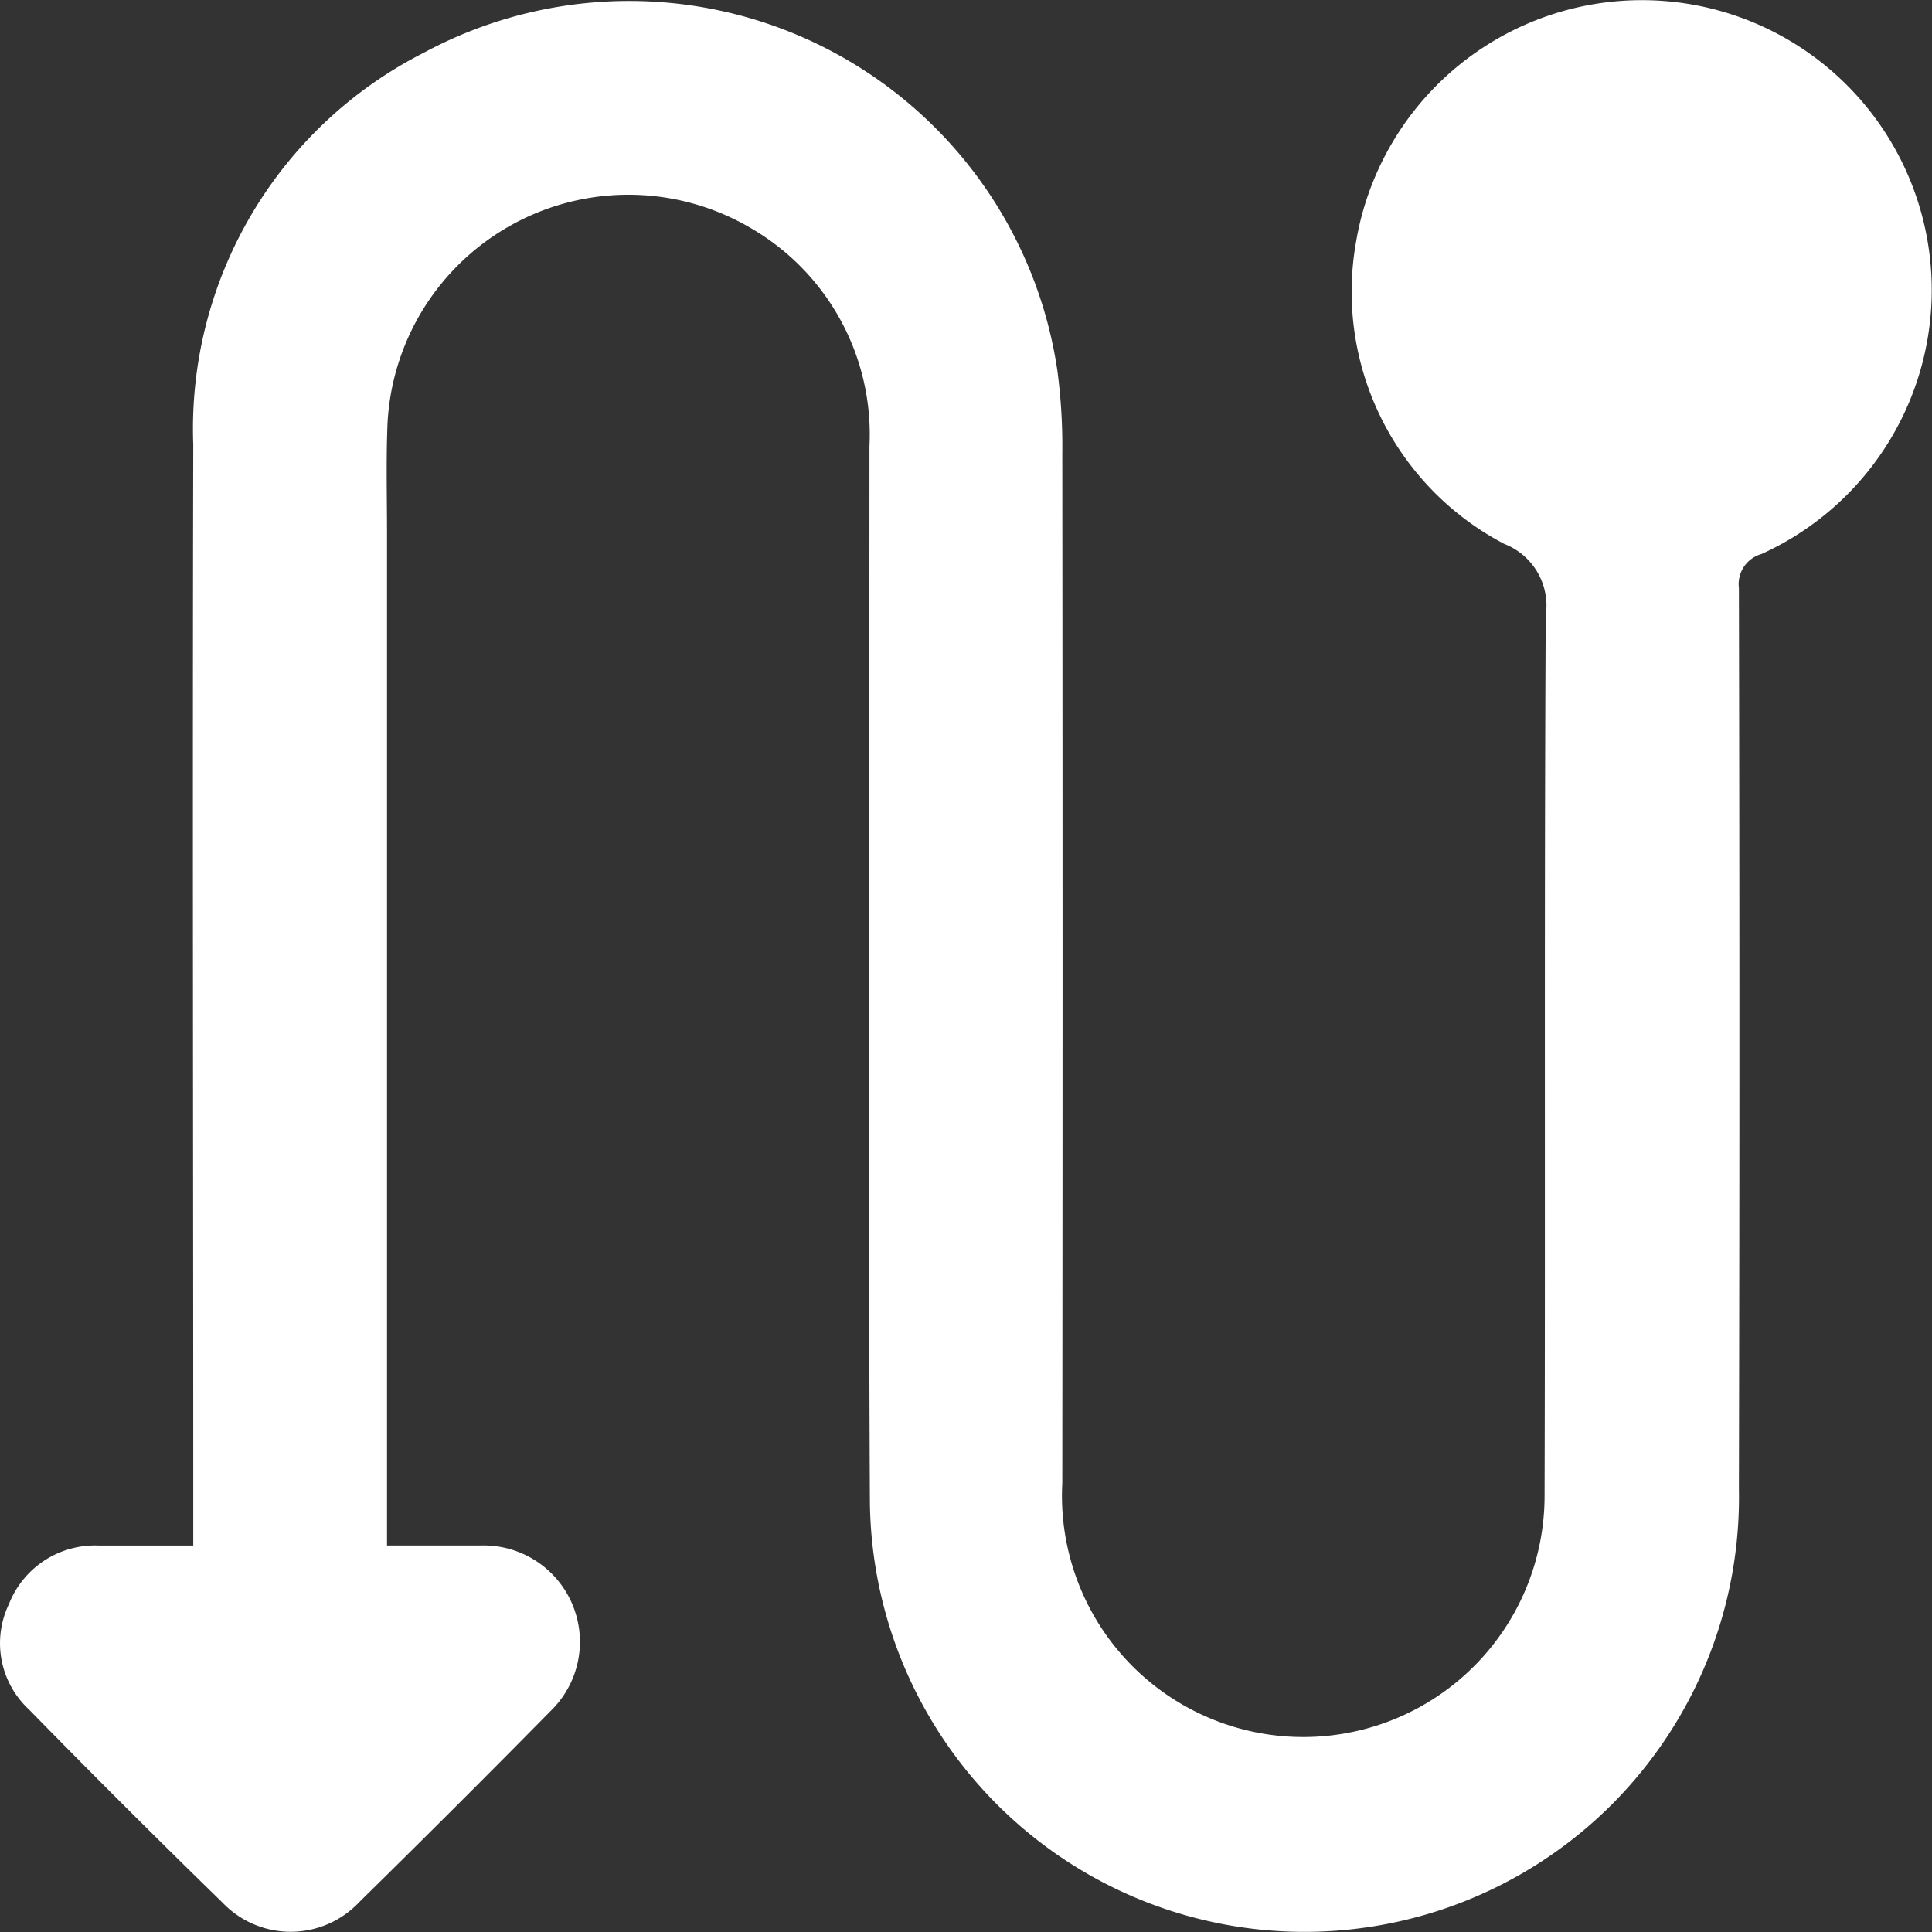 <svg id="distance" xmlns="http://www.w3.org/2000/svg" xmlns:xlink="http://www.w3.org/1999/xlink" width="23.363" height="23.364" viewBox="0 0 23.363 23.364">
  <rect x="0" y="0" width="23.363" height="23.364" fill="#333333" stroke="none"/>
  <defs>
    <clipPath id="clip-path">
      <rect id="Rectangle_2198" data-name="Rectangle 2198" width="23.363" height="23.364" fill="#fff"/>
    </clipPath>
  </defs>
  <g id="Groupe_4574" data-name="Groupe 4574" clip-path="url(#clip-path)">
    <path id="Tracé_22903" data-name="Tracé 22903" d="M4.68,18.689c.4,0,.769,0,1.135,0a1.165,1.165,0,0,1,.851,1.994Q5.515,21.852,4.346,23a1.139,1.139,0,0,1-1.656.007Q1.507,21.855.351,20.673A1.092,1.092,0,0,1,.107,19.4,1.119,1.119,0,0,1,1.2,18.69c.366,0,.731,0,1.137,0v-.371c0-4.315-.01-8.629,0-12.943A5.1,5.1,0,0,1,5.128.636a5.235,5.235,0,0,1,7.658,3.843,6.94,6.94,0,0,1,.06,1q.006,6.228,0,12.456a2.918,2.918,0,1,0,5.832.143c.01-3.545-.005-7.091.014-10.636a.8.8,0,0,0-.5-.864A3.44,3.44,0,0,1,16.4,2.916,3.505,3.505,0,1,1,21.3,6.7a.378.378,0,0,0-.272.411q.012,5.446,0,10.893a5.255,5.255,0,1,1-10.509.105c-.02-4.237-.005-8.475-.005-12.712A2.884,2.884,0,0,0,9.06,2.747,2.917,2.917,0,0,0,4.686,5.123c-.018.444-.006.888-.006,1.333q0,5.946,0,11.892Z" transform="translate(0 0)" fill="#fff"/>
  </g>
</svg>
